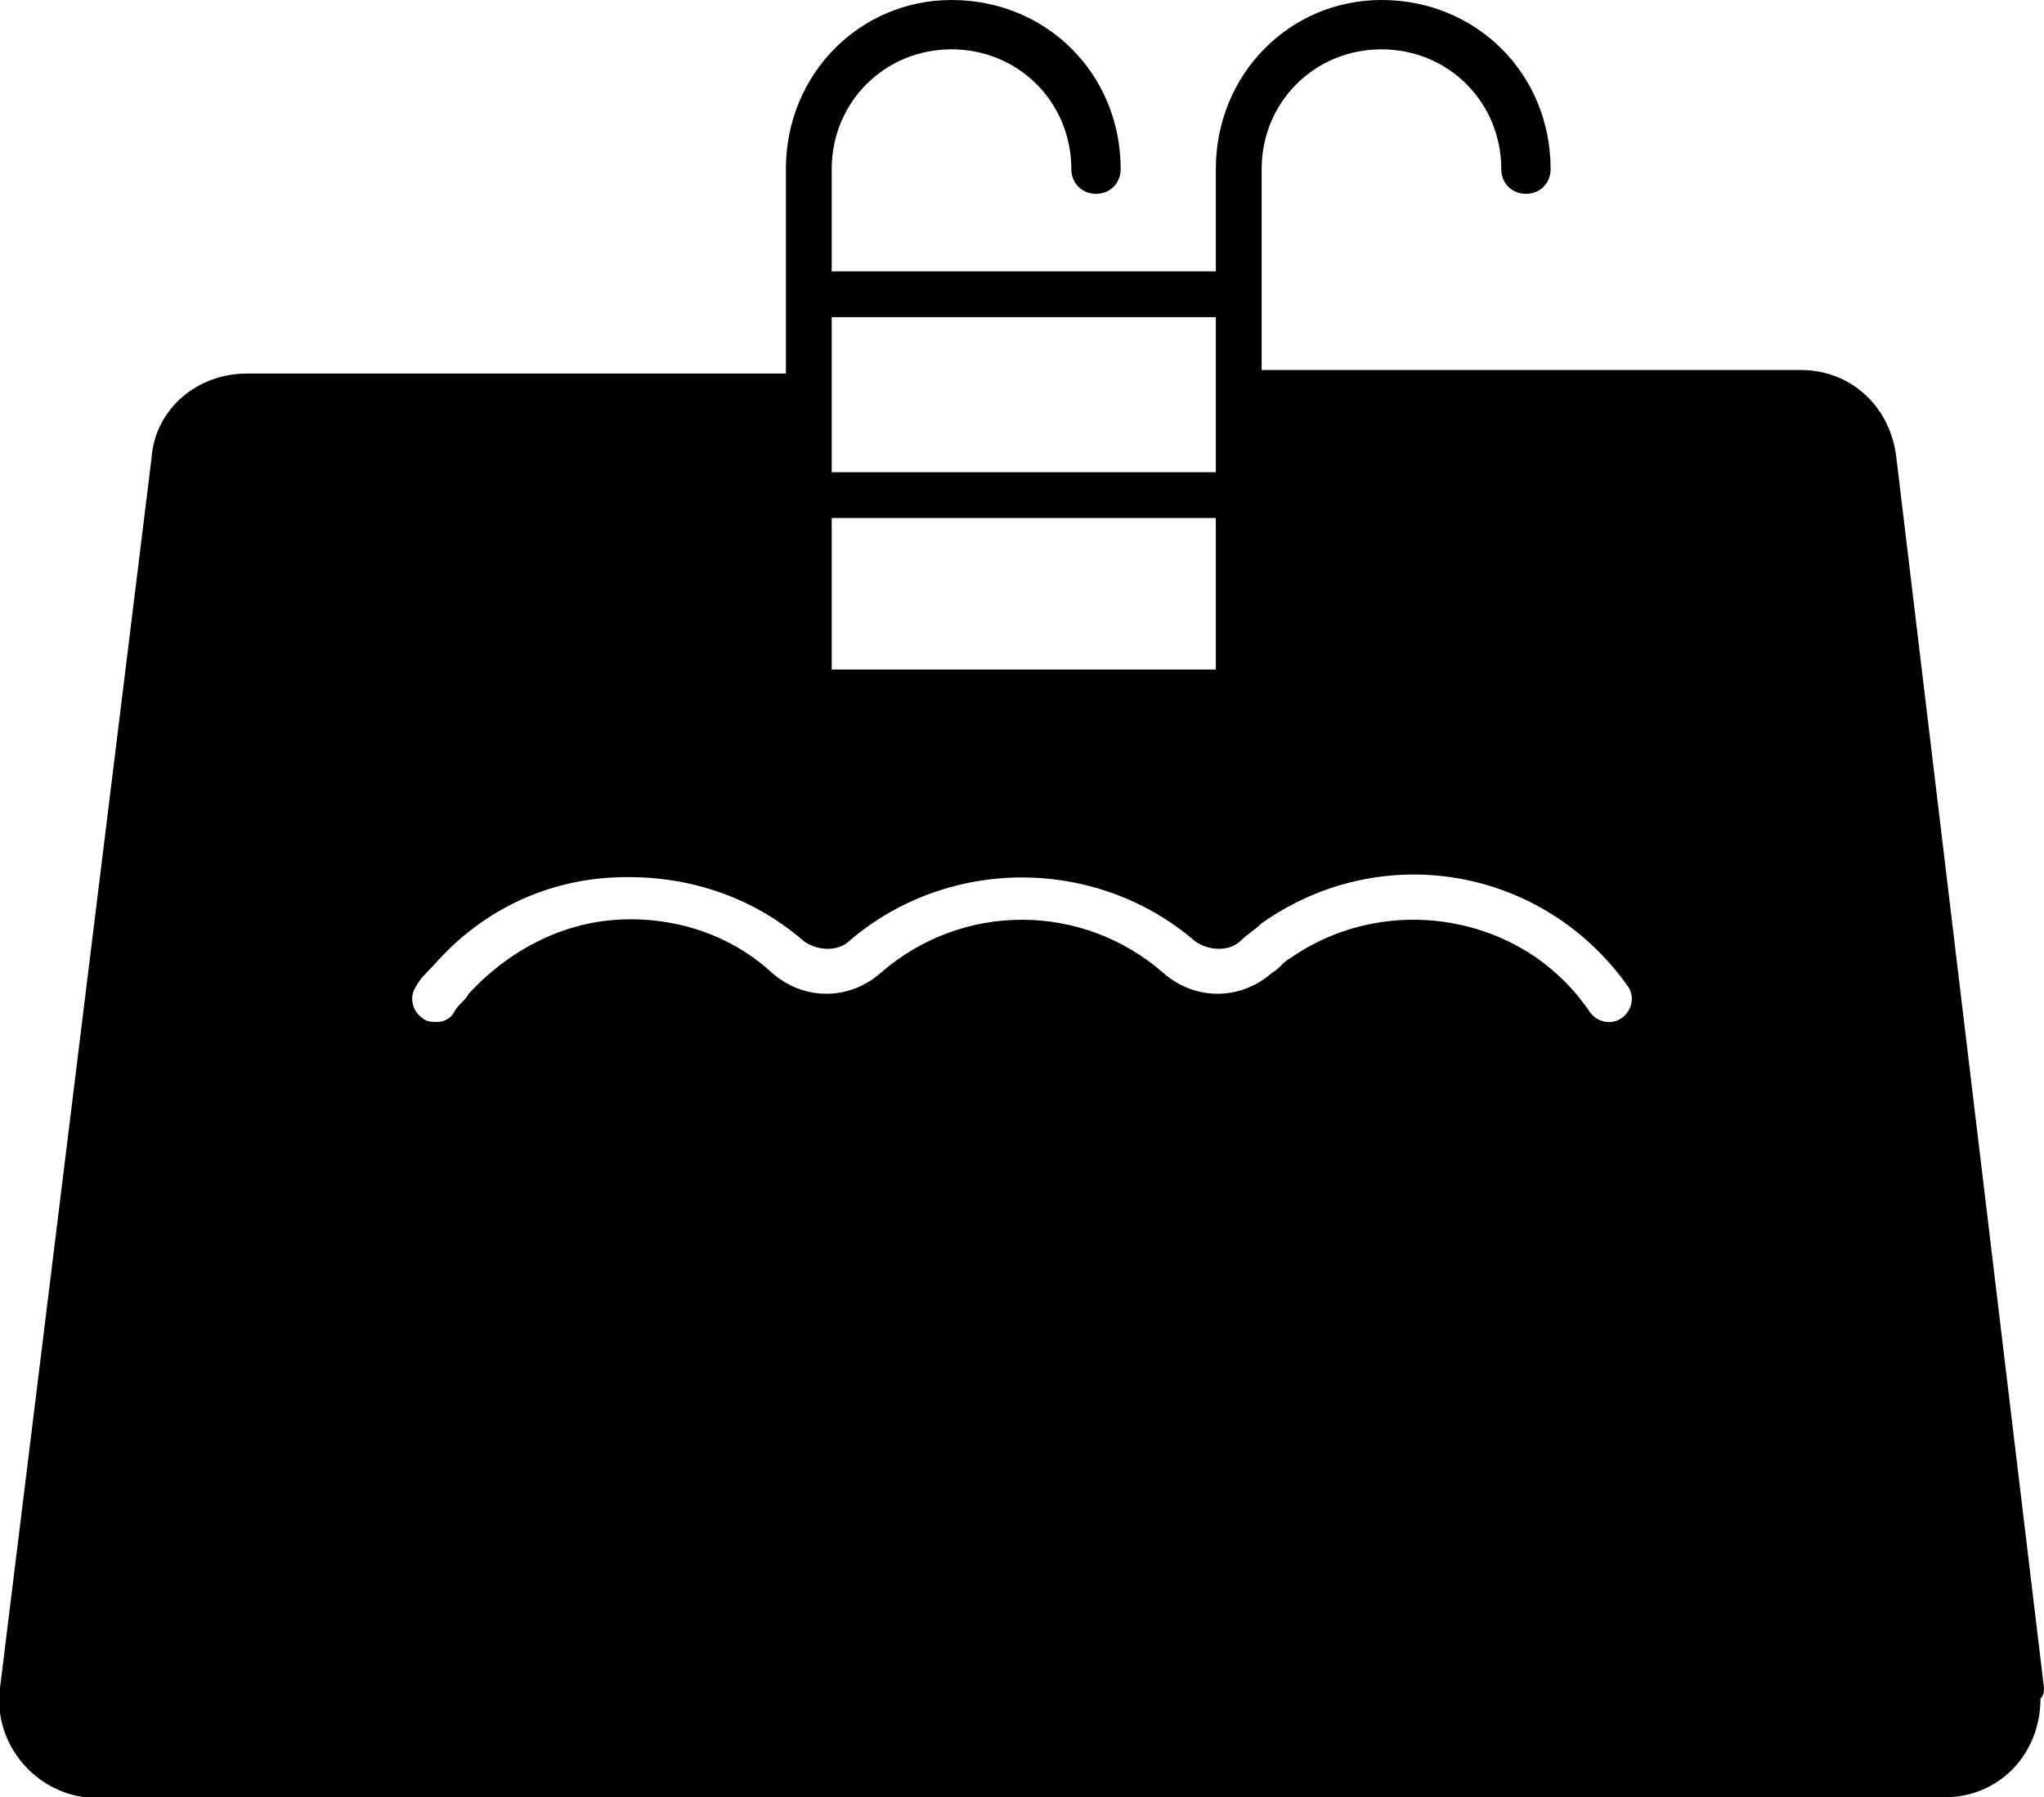 <?xml version="1.0" encoding="utf-8"?>
<!-- Generator: Adobe Illustrator 25.1.0, SVG Export Plug-In . SVG Version: 6.00 Build 0)  -->
<svg version="1.1" id="Layer_1" xmlns="http://www.w3.org/2000/svg" xmlns:xlink="http://www.w3.org/1999/xlink" x="0px" y="0px"
	 viewBox="0 0 58 51" style="enable-background:new 0 0 58 51;" xml:space="preserve">
<path d="M58,47.9l-4.2-35c-0.2-1.4-1.3-2.4-2.7-2.4H35.8V4.8c0-1.9,1.5-3.4,3.4-3.4c1.9,0,3.4,1.5,3.4,3.4c0,0.4,0.3,0.7,0.7,0.7
	c0.4,0,0.7-0.3,0.7-0.7C44,2.1,41.9,0,39.2,0c-2.6,0-4.7,2.1-4.7,4.8v2.9H23.6V4.8c0-1.9,1.5-3.4,3.4-3.4c1.9,0,3.4,1.5,3.4,3.4
	c0,0.4,0.3,0.7,0.7,0.7c0.4,0,0.7-0.3,0.7-0.7C31.8,2.1,29.7,0,27,0c-2.6,0-4.7,2.1-4.7,4.8v5.8H7c-1.4,0-2.6,1-2.7,2.4L0,47.9
	c-0.2,1.5,0.9,2.9,2.4,3.1c0.1,0,0.2,0,0.3,0h52.5c1.5,0,2.7-1.2,2.7-2.8C58,48.1,58,48,58,47.9L58,47.9z M23.6,9h10.9v4.4H23.6V9z
	 M23.6,14.7h10.9V19H23.6V14.7z M46,28.9c-0.3,0.2-0.7,0.1-0.9-0.2c-1.9-2.8-5.8-3.4-8.5-1.5c-0.2,0.1-0.3,0.3-0.5,0.4
	c-0.9,0.8-2.2,0.8-3.1,0c-2.3-2-5.7-2-8,0c-0.9,0.8-2.2,0.8-3.1,0c-1.2-1.1-2.8-1.6-4.4-1.5c-1.6,0.1-3.1,0.9-4.2,2.1
	c-0.1,0.2-0.3,0.3-0.4,0.5c-0.1,0.2-0.3,0.3-0.5,0.3c-0.1,0-0.3,0-0.4-0.1c-0.3-0.2-0.4-0.6-0.2-0.9c0.1-0.2,0.3-0.4,0.5-0.6
	c1.3-1.5,3.1-2.4,5.1-2.5c2-0.1,3.9,0.5,5.4,1.8c0.4,0.3,1,0.3,1.3,0c2.8-2.4,7-2.4,9.8,0c0.4,0.3,1,0.3,1.3,0
	c0.2-0.2,0.4-0.3,0.6-0.5c3.4-2.4,8-1.6,10.4,1.8C46.4,28.3,46.3,28.7,46,28.9L46,28.9z"/>
</svg>
